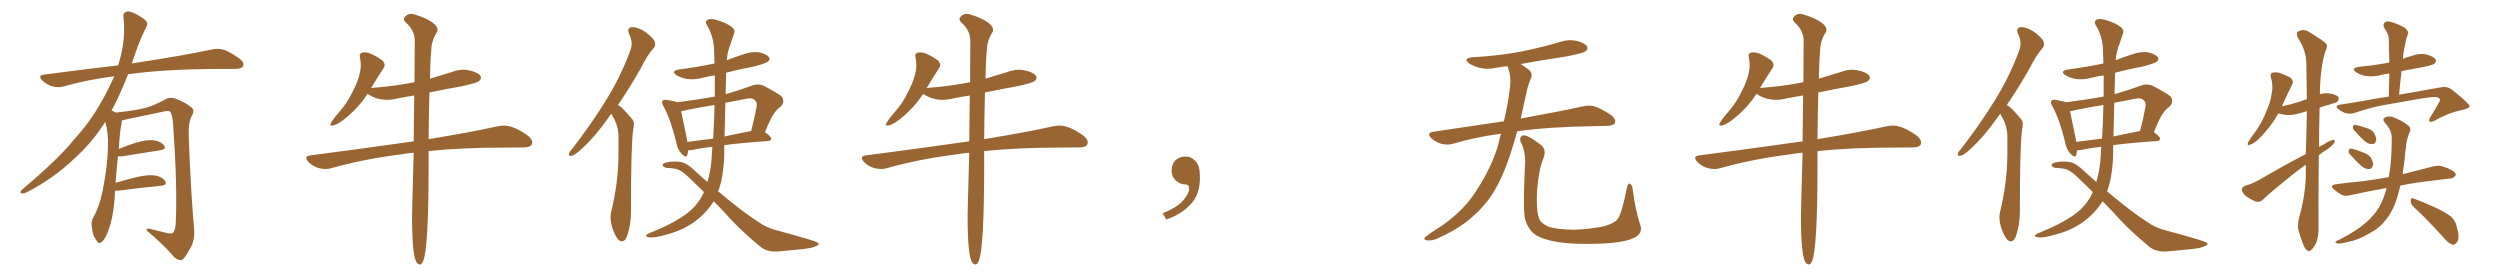 <svg xmlns="http://www.w3.org/2000/svg" xmlns:xlink="http://www.w3.org/1999/xlink" width="1350" height="150"><path fill="#996633" padding="10" d="M62.11 102.98L62.11 102.98L62.11 102.98Q61.96 105.32 61.82 108.11L61.82 108.11Q60.94 118.65 58.15 125.39L58.15 125.39Q56.40 129.93 54.49 130.96L54.49 130.96Q53.03 131.84 52.00 129.64L52.00 129.64Q49.80 126.86 49.66 122.75L49.66 122.75Q48.93 119.97 50.39 117.33L50.39 117.33Q53.47 112.21 55.37 103.27L55.37 103.27Q58.15 89.65 58.30 78.96L58.30 78.96Q58.59 71.92 56.84 65.77L56.84 65.77Q50.24 76.46 40.43 85.40L40.43 85.40Q28.56 96.68 14.36 103.86L14.36 103.86Q12.74 104.74 11.43 104.30L11.43 104.30Q10.55 104.00 11.57 102.69L11.57 102.69Q32.08 85.40 40.14 75.15L40.14 75.15Q48.34 66.21 54.20 55.96L54.20 55.96Q58.59 48.34 61.67 41.16L61.67 41.16Q47.02 43.07 34.13 46.73L34.13 46.73Q31.49 47.46 27.98 46.58L27.98 46.58Q25.20 45.70 22.85 43.51L22.85 43.51Q20.21 40.72 23.73 40.28L23.73 40.28Q44.82 37.50 63.72 35.30L63.72 35.30Q63.87 34.72 64.01 34.57L64.01 34.57Q68.12 21.53 66.65 9.23L66.65 9.23Q66.36 6.88 68.26 6.30L68.26 6.30Q69.73 5.71 73.24 7.47L73.24 7.47Q78.08 10.11 79.10 11.57L79.10 11.57Q79.98 13.18 78.96 14.65L78.96 14.65Q75.88 20.80 73.54 27.39L73.54 27.39Q72.22 31.05 71.19 34.28L71.19 34.28Q72.51 33.98 73.83 33.84L73.83 33.84Q99.76 29.88 114.70 26.66L114.70 26.66Q118.07 25.93 121.14 26.95L121.14 26.95Q124.80 28.42 129.35 31.64L129.35 31.64Q132.13 33.84 131.25 35.74L131.25 35.74Q130.37 37.21 127.15 37.21L127.15 37.21Q123.34 37.21 118.95 37.21L118.95 37.21Q87.74 37.35 69.14 40.14L69.14 40.14Q64.75 51.42 60.21 59.77L60.21 59.77Q61.23 59.91 62.55 60.79L62.55 60.79Q73.54 59.62 78.96 58.15L78.96 58.15Q83.20 56.98 89.94 53.32L89.94 53.32Q92.14 52.29 94.92 53.32L94.92 53.32Q100.34 55.37 103.56 58.15L103.56 58.15Q105.32 59.77 103.56 62.55L103.56 62.55Q101.51 66.36 101.95 74.85L101.95 74.85Q103.13 105.62 104.88 124.22L104.88 124.22Q105.18 128.91 103.42 132.86L103.42 132.86Q101.07 137.26 99.32 139.45L99.32 139.45Q98.14 140.92 96.68 140.33L96.68 140.33Q94.34 139.75 92.43 136.96L92.43 136.96Q87.60 131.54 79.10 124.37L79.10 124.37Q79.10 122.90 81.88 123.78L81.88 123.78Q85.99 124.80 90.09 125.83L90.09 125.83Q93.02 126.42 93.60 125.54L93.60 125.54Q94.78 123.93 94.92 119.97L94.92 119.97Q95.80 99.76 93.46 66.65L93.46 66.65Q93.16 63.13 92.29 60.94L92.29 60.94Q91.55 59.33 88.48 60.21L88.48 60.21Q78.52 62.26 68.26 64.45L68.26 64.45Q66.80 64.89 65.77 65.04L65.77 65.04Q65.77 65.77 65.63 66.80L65.63 66.80Q64.75 70.17 64.16 80.42L64.16 80.42Q68.41 78.66 72.95 77.20L72.95 77.20Q79.39 75.29 83.06 75.73L83.06 75.73Q86.87 76.32 88.62 78.52L88.62 78.52Q90.09 80.57 86.43 81.15L86.43 81.15Q77.78 82.47 66.21 84.38L66.21 84.38Q64.60 84.52 63.72 84.38L63.72 84.38Q62.99 90.38 62.40 98.73L62.40 98.73Q67.82 97.12 73.68 95.65L73.68 95.65Q80.13 94.19 83.79 94.78L83.79 94.78Q87.74 95.51 89.21 97.85L89.21 97.85Q90.53 99.90 86.87 100.34L86.87 100.34Q77.05 101.22 63.72 102.98L63.72 102.98Q62.70 102.98 62.11 102.98ZM226.76 142.82L226.76 142.82Q227.78 142.82 228.52 140.92L228.52 140.92Q231.45 134.18 231.45 89.36L231.45 89.36L231.45 81.59Q249.02 79.69 273.49 79.69L273.49 79.69Q278.47 79.69 282.93 79.61Q287.40 79.54 287.40 76.90L287.40 76.90Q287.40 75.29 285.21 73.39L285.21 73.39Q277.59 67.82 272.17 67.82L272.17 67.82Q270.70 67.82 269.09 68.12L269.09 68.12Q254.59 71.34 231.45 75.15L231.45 75.15Q231.59 60.64 231.88 49.95L231.88 49.95Q240.23 48.19 249.32 46.58L249.32 46.58Q257.37 44.82 258.54 43.87Q259.72 42.92 259.72 42.04L259.72 42.04Q259.72 39.55 253.71 38.09L253.71 38.09Q252.10 37.65 250.34 37.65L250.34 37.65Q247.27 37.65 244.19 38.82L244.19 38.82L232.18 42.48Q232.32 33.11 232.91 26.81L232.91 26.81Q233.06 21.83 235.99 17.29L235.99 17.29Q236.28 16.70 236.28 16.11L236.28 16.11Q236.28 14.36 233.94 12.45L233.94 12.45Q230.27 9.67 223.68 7.76L223.68 7.76Q222.80 7.47 222.07 7.47L222.07 7.47Q220.02 7.47 218.70 9.08L218.70 9.08Q218.12 9.67 218.12 10.25L218.12 10.25Q218.12 11.13 219.14 12.16L219.14 12.16Q223.68 16.11 223.97 21.53L223.97 21.53L223.83 44.38Q213.13 46.58 200.83 47.46L200.83 47.46Q200.24 47.46 200.24 47.61L200.24 47.61L200.54 47.31Q204.05 41.46 207.13 36.77L207.13 36.77Q207.71 36.04 207.71 35.16L207.71 35.16Q207.71 33.98 206.40 32.52L206.40 32.52Q200.24 28.27 197.02 28.27L197.02 28.27Q194.24 28.27 194.24 30.03L194.24 30.03L194.38 31.05Q194.82 33.11 194.82 35.16L194.82 35.16Q194.82 41.16 190.14 50.10L190.14 50.10Q187.50 55.52 183.54 60.06L183.54 60.06Q178.42 65.92 178.42 67.38L178.42 67.38Q178.42 67.82 179.00 67.82L179.00 67.82Q181.49 67.82 185.45 64.75L185.45 64.75Q193.51 58.45 198.49 50.68L198.49 50.68L199.22 51.12Q203.61 53.91 209.03 53.91L209.03 53.91Q211.82 53.91 214.60 53.17L214.60 53.17Q218.99 52.29 223.68 51.56L223.68 51.56L223.39 76.32Q197.75 79.98 167.43 83.94L167.43 83.94Q165.38 84.23 165.38 85.25L165.38 85.25Q165.38 86.13 166.55 87.45L166.55 87.45Q170.36 91.26 175.93 91.26L175.93 91.26Q177.54 91.26 178.86 90.82L178.86 90.82Q196.58 85.84 216.65 83.35L216.65 83.35Q219.73 82.76 223.39 82.47L223.39 82.47L222.66 109.13Q222.51 112.94 222.51 117.04L222.51 117.04Q222.51 137.99 225 141.80L225 141.80Q225.88 142.82 226.76 142.82ZM330.18 61.38L330.18 61.38Q329.15 62.55 328.56 63.57L328.56 63.57Q320.95 74.27 314.36 80.13L314.36 80.13Q310.69 83.64 308.94 84.08L308.94 84.08Q306.74 84.52 307.32 82.76L307.32 82.76Q307.62 81.74 309.08 80.27L309.08 80.27Q319.78 66.36 327.39 53.91L327.39 53.91Q335.45 40.87 340.43 27.10L340.43 27.10Q342.04 22.85 339.70 18.31L339.70 18.31Q338.38 15.09 341.16 14.65L341.16 14.65Q344.24 14.50 348.34 17.14L348.34 17.14Q352.88 20.51 353.47 22.41L353.47 22.41Q354.35 24.61 352.88 26.07L352.88 26.07Q349.51 29.74 345.85 37.21L345.85 37.21Q339.55 48.19 333.69 56.69L333.69 56.69Q335.45 57.71 336.77 59.18L336.77 59.18Q338.82 61.23 341.46 64.45L341.46 64.45Q342.92 66.06 341.89 70.17L341.89 70.17Q340.72 78.37 340.72 114.55L340.72 114.55Q340.72 121.58 338.53 127.73L338.53 127.73Q336.77 131.84 333.98 129.49L333.98 129.49Q332.23 127.73 330.47 122.46L330.47 122.46Q329.15 117.48 330.03 114.40L330.03 114.40Q333.84 98.88 333.98 83.79L333.98 83.79Q333.98 78.37 333.98 72.95L333.98 72.95Q333.84 68.55 331.64 64.16L331.64 64.16Q330.76 62.84 330.18 61.38ZM385.40 108.69L385.40 108.69Q382.32 113.53 378.22 117.19L378.22 117.19Q370.75 123.93 359.77 126.71L359.77 126.71Q353.32 128.61 350.54 128.17L350.54 128.17Q348.93 127.88 348.78 127.29L348.78 127.29Q348.93 126.71 350.83 125.83L350.83 125.83Q366.21 119.68 373.24 113.38L373.24 113.38Q377.78 109.13 380.13 103.71L380.13 103.71Q376.17 99.76 371.34 95.21L371.34 95.21Q367.09 91.11 363.43 90.97L363.43 90.97Q361.67 90.67 359.91 90.67L359.91 90.67Q358.01 90.23 357.86 89.21L357.86 89.21Q357.86 88.18 359.77 87.74L359.77 87.74Q363.43 86.87 367.53 87.45L367.53 87.45Q371.04 88.04 375.44 92.43L375.44 92.43Q378.81 95.51 382.03 98.29L382.03 98.29Q383.79 92.14 384.23 86.28L384.23 86.28Q384.52 82.76 384.67 79.25L384.67 79.25Q378.22 79.98 373.83 81.01L373.83 81.01Q372.66 81.15 371.63 81.15L371.63 81.15Q371.34 82.62 371.19 83.64L371.19 83.64Q370.61 85.69 367.97 82.91L367.97 82.91Q365.77 80.57 365.19 76.90L365.19 76.90Q362.26 64.60 358.30 57.42L358.30 57.42Q356.98 55.22 357.86 54.35L357.86 54.35Q358.15 53.76 359.91 53.91L359.91 53.91Q364.31 54.64 365.77 55.22L365.77 55.22Q376.17 53.91 385.99 52.15L385.99 52.15Q385.99 46.44 385.99 40.72L385.99 40.72Q382.47 41.16 379.25 42.04L379.25 42.04Q375 43.21 370.90 42.63L370.90 42.63Q367.68 42.04 365.48 40.72L365.48 40.72Q361.82 38.38 366.80 37.50L366.80 37.50Q376.90 36.18 385.84 34.28L385.84 34.28Q385.69 29.74 385.55 25.63L385.55 25.63Q384.96 18.90 381.74 13.62L381.74 13.62Q380.57 11.87 381.88 10.84L381.88 10.84Q383.06 9.81 386.72 10.69L386.72 10.69Q392.43 12.30 395.65 14.94L395.65 14.94Q397.27 16.70 396.24 18.60L396.24 18.60Q395.36 21.24 394.48 23.88L394.48 23.88Q393.02 27.10 392.43 32.52L392.43 32.52Q396.97 30.76 401.51 29.30L401.51 29.30Q405.76 27.69 410.16 28.27L410.16 28.27Q414.26 29.44 415.28 30.91L415.28 30.91Q416.02 32.23 414.70 33.25L414.70 33.25Q413.82 34.13 407.23 35.89L407.23 35.89Q399.32 37.35 392.14 39.26L392.14 39.26Q391.99 44.97 391.85 50.83L391.85 50.83Q398.73 48.93 406.20 46.14L406.20 46.14Q409.28 45.12 412.06 46.14L412.06 46.14Q419.68 50.10 422.02 52.00L422.02 52.00Q424.07 54.64 421.73 57.42L421.73 57.42Q419.82 58.74 418.07 61.08L418.07 61.08Q416.16 63.72 413.09 71.34L413.09 71.34Q416.46 73.83 416.46 74.85L416.46 74.85Q416.31 76.03 414.84 76.17L414.84 76.17Q401.22 77.05 391.11 78.37L391.11 78.37Q391.11 80.71 391.11 83.06L391.11 83.06Q390.82 94.78 388.04 102.83L388.04 102.83Q387.89 103.13 387.74 103.27L387.74 103.27Q401.66 114.99 409.72 119.97L409.72 119.97Q413.67 122.90 419.38 124.37L419.38 124.37Q427.73 126.56 436.52 129.20L436.52 129.20Q439.45 130.08 440.92 130.66L440.92 130.66Q443.41 131.98 440.63 132.86L440.63 132.86Q439.01 133.89 433.74 134.47L433.74 134.47Q426.56 135.21 420.26 135.79L420.26 135.79Q413.67 136.23 410.01 132.71L410.01 132.71Q401.51 125.68 395.21 119.09L395.21 119.09Q391.26 114.55 385.40 108.69ZM385.11 74.85L385.11 74.85Q385.69 65.63 385.84 56.69L385.84 56.69Q378.37 57.86 371.19 59.33L371.19 59.33Q369.29 59.91 367.82 60.06L367.82 60.06Q368.70 64.45 371.04 75.59L371.04 75.59Q371.04 76.03 371.19 76.61L371.19 76.61Q377.64 75.73 385.11 74.85ZM391.70 55.52L391.70 55.52L391.70 55.52Q391.41 64.31 391.26 73.68L391.26 73.68Q398.00 72.22 405.62 70.75L405.62 70.75Q407.23 64.89 408.54 57.71L408.54 57.71Q408.98 55.22 407.67 54.20L407.67 54.20Q406.20 52.44 402.25 53.47L402.25 53.47Q396.68 54.49 391.70 55.52ZM526.76 142.82L526.76 142.82Q527.78 142.82 528.52 140.92L528.52 140.92Q531.45 134.18 531.45 89.36L531.45 89.36L531.45 81.59Q549.02 79.69 573.49 79.69L573.49 79.69Q578.47 79.69 582.93 79.61Q587.40 79.54 587.40 76.90L587.40 76.90Q587.40 75.29 585.21 73.39L585.21 73.39Q577.59 67.82 572.17 67.82L572.17 67.82Q570.70 67.82 569.09 68.12L569.09 68.12Q554.59 71.34 531.45 75.15L531.45 75.15Q531.59 60.64 531.88 49.95L531.88 49.95Q540.23 48.19 549.32 46.58L549.32 46.58Q557.37 44.82 558.54 43.87Q559.72 42.92 559.72 42.04L559.72 42.04Q559.72 39.55 553.71 38.09L553.71 38.09Q552.10 37.65 550.34 37.65L550.34 37.65Q547.27 37.65 544.19 38.82L544.19 38.82L532.18 42.48Q532.32 33.11 532.91 26.81L532.91 26.81Q533.06 21.83 535.99 17.29L535.99 17.29Q536.28 16.70 536.28 16.11L536.28 16.11Q536.28 14.36 533.94 12.45L533.94 12.45Q530.27 9.67 523.68 7.76L523.68 7.76Q522.80 7.47 522.07 7.47L522.07 7.47Q520.02 7.47 518.70 9.08L518.70 9.08Q518.12 9.67 518.12 10.25L518.12 10.25Q518.12 11.13 519.14 12.16L519.14 12.16Q523.68 16.11 523.97 21.53L523.97 21.53L523.83 44.38Q513.13 46.58 500.83 47.46L500.83 47.46Q500.24 47.46 500.24 47.61L500.24 47.61L500.54 47.31Q504.05 41.46 507.13 36.77L507.13 36.77Q507.71 36.04 507.71 35.16L507.71 35.16Q507.71 33.98 506.40 32.52L506.40 32.52Q500.24 28.27 497.02 28.27L497.02 28.27Q494.24 28.27 494.24 30.03L494.24 30.03L494.38 31.05Q494.82 33.11 494.82 35.16L494.82 35.16Q494.82 41.16 490.14 50.10L490.14 50.10Q487.50 55.52 483.54 60.06L483.54 60.06Q478.42 65.92 478.42 67.38L478.42 67.38Q478.42 67.82 479.00 67.82L479.00 67.82Q481.49 67.82 485.45 64.75L485.45 64.75Q493.51 58.45 498.49 50.68L498.49 50.68L499.22 51.12Q503.61 53.91 509.03 53.91L509.03 53.91Q511.82 53.91 514.60 53.17L514.60 53.17Q518.99 52.29 523.68 51.56L523.68 51.56L523.39 76.32Q497.75 79.98 467.43 83.94L467.43 83.94Q465.38 84.23 465.38 85.25L465.38 85.25Q465.38 86.13 466.55 87.45L466.55 87.45Q470.36 91.26 475.93 91.26L475.93 91.26Q477.54 91.26 478.86 90.82L478.86 90.82Q496.58 85.84 516.65 83.35L516.65 83.35Q519.73 82.76 523.39 82.47L523.39 82.47L522.66 109.13Q522.51 112.94 522.51 117.04L522.51 117.04Q522.51 137.99 525 141.80L525 141.80Q525.88 142.82 526.76 142.82ZM647.75 91.99L647.75 91.99L647.75 91.99Q648.93 103.27 643.65 109.57L643.65 109.57Q638.09 115.87 629.74 118.51L629.74 118.51L627.83 115.14Q636.47 111.77 639.70 107.23L639.70 107.23Q642.19 103.86 642.19 101.95L642.19 101.95Q642.04 99.61 640.14 99.61L640.14 99.61Q637.06 99.61 634.72 97.27L634.72 97.27Q632.67 95.21 632.67 91.99L632.67 91.99Q632.81 88.48 634.72 86.57L634.72 86.57Q636.91 84.52 640.14 84.52L640.14 84.52Q642.92 84.52 644.82 86.28L644.82 86.28Q647.31 88.33 647.75 91.99ZM810.50 72.22L810.50 72.22Q796.88 73.97 784.57 77.64L784.57 77.64Q781.93 78.52 778.27 77.64L778.27 77.64Q775.20 76.76 772.85 74.56L772.85 74.56Q770.21 71.78 773.73 71.19L773.73 71.19Q793.95 68.12 812.11 65.48L812.11 65.48Q814.60 54.79 815.19 48.49L815.19 48.49Q816.36 41.75 814.16 36.04L814.16 36.04Q814.01 35.74 814.01 35.74L814.01 35.74Q810.64 36.04 807.86 36.62L807.86 36.62Q803.03 37.65 798.93 36.62L798.93 36.62Q795.70 35.74 793.36 34.28L793.36 34.28Q789.70 31.49 795.12 30.91L795.12 30.91Q809.18 30.18 821.48 27.83L821.48 27.83Q832.47 25.63 842.72 22.56L842.72 22.56Q847.27 21.09 851.66 22.12L851.66 22.12Q856.05 23.29 857.08 25.20L857.08 25.20Q857.67 26.66 856.20 27.69L856.20 27.69Q854.88 28.71 845.95 30.47L845.95 30.47Q833.06 32.37 821.19 34.57L821.19 34.57Q822.80 35.74 825 37.21L825 37.21Q828.08 39.40 826.61 42.48L826.61 42.48Q825.88 44.24 824.85 47.46L824.85 47.46Q822.95 56.40 821.19 64.01L821.19 64.01Q842.14 60.21 854.88 57.42L854.88 57.42Q858.25 56.54 861.47 57.57L861.47 57.57Q865.14 58.89 869.97 62.11L869.97 62.11Q872.90 64.60 872.02 66.50L872.02 66.50Q871.29 67.82 867.77 67.97L867.77 67.97Q864.40 68.12 860.45 68.12L860.45 68.12Q835.55 68.55 819.29 70.90L819.29 70.90Q817.24 78.22 815.33 84.08L815.33 84.08Q811.08 96.68 805.66 105.18L805.66 105.18Q800.10 113.38 791.60 119.97L791.60 119.97Q785.89 124.37 776.95 128.47L776.95 128.47Q773.29 130.22 770.65 129.79L770.65 129.79Q768.75 129.49 769.19 128.47L769.19 128.47Q769.92 127.59 772.56 125.83L772.56 125.83Q775.78 123.63 779.44 121.29L779.44 121.29Q790.87 113.09 797.02 103.27L797.02 103.27Q806.25 89.21 809.47 76.46L809.47 76.46Q809.91 74.12 810.50 72.22ZM885.64 121.14L885.64 121.14L885.64 121.14Q887.40 125.83 882.86 128.17L882.86 128.17Q877.88 130.96 864.99 131.54L864.99 131.54Q850.78 132.13 841.85 130.81L841.85 130.81Q832.76 129.35 828.81 126.56L828.81 126.56Q825 123.63 823.54 118.21L823.54 118.21Q822.36 113.53 823.39 90.97L823.39 90.97Q824.27 82.47 821.19 76.61L821.19 76.61Q820.17 73.97 822.51 73.10L822.51 73.10Q824.85 72.66 832.47 78.52L832.47 78.52Q835.25 81.15 833.35 85.69L833.35 85.69Q831.01 91.11 829.98 102.98L829.98 102.98Q829.54 113.67 831.01 117.77L831.01 117.77Q831.74 120.26 835.69 122.17L835.69 122.17Q840.09 123.93 850.20 124.07L850.20 124.07Q859.42 123.63 866.16 122.17L866.16 122.17Q871.44 120.70 873.34 118.51L873.34 118.51Q875.68 115.87 878.47 101.66L878.47 101.66Q879.05 98.44 880.37 99.32L880.37 99.32Q881.54 100.20 881.69 102.54L881.69 102.54Q883.30 114.40 885.64 121.14ZM976.76 142.82L976.76 142.82Q977.78 142.82 978.52 140.92L978.52 140.92Q981.45 134.18 981.45 89.36L981.45 89.36L981.45 81.59Q999.02 79.69 1023.49 79.69L1023.49 79.69Q1028.47 79.69 1032.93 79.61Q1037.40 79.54 1037.40 76.90L1037.40 76.90Q1037.40 75.29 1035.21 73.39L1035.21 73.39Q1027.59 67.82 1022.17 67.82L1022.17 67.82Q1020.70 67.82 1019.09 68.12L1019.09 68.12Q1004.59 71.34 981.45 75.15L981.45 75.15Q981.59 60.64 981.88 49.95L981.88 49.95Q990.23 48.19 999.32 46.58L999.32 46.58Q1007.37 44.82 1008.54 43.87Q1009.72 42.92 1009.72 42.04L1009.72 42.04Q1009.72 39.55 1003.71 38.09L1003.71 38.09Q1002.10 37.65 1000.34 37.65L1000.34 37.65Q997.27 37.65 994.19 38.82L994.19 38.82L982.18 42.48Q982.32 33.11 982.91 26.81L982.91 26.81Q983.06 21.83 985.99 17.29L985.99 17.29Q986.28 16.70 986.28 16.11L986.28 16.11Q986.28 14.36 983.94 12.45L983.94 12.45Q980.27 9.67 973.68 7.76L973.68 7.76Q972.80 7.47 972.07 7.47L972.07 7.47Q970.02 7.47 968.70 9.08L968.70 9.08Q968.12 9.67 968.12 10.25L968.12 10.25Q968.12 11.13 969.14 12.16L969.14 12.16Q973.68 16.11 973.97 21.53L973.97 21.53L973.83 44.38Q963.13 46.58 950.83 47.46L950.83 47.46Q950.24 47.46 950.24 47.61L950.24 47.61L950.54 47.31Q954.05 41.46 957.13 36.77L957.13 36.77Q957.71 36.04 957.71 35.16L957.71 35.16Q957.71 33.98 956.40 32.52L956.40 32.52Q950.24 28.27 947.02 28.27L947.02 28.27Q944.24 28.27 944.24 30.03L944.24 30.03L944.38 31.05Q944.82 33.11 944.82 35.16L944.82 35.16Q944.82 41.16 940.14 50.10L940.14 50.10Q937.50 55.52 933.54 60.06L933.54 60.06Q928.42 65.92 928.42 67.38L928.42 67.38Q928.42 67.82 929.00 67.82L929.00 67.82Q931.49 67.82 935.45 64.75L935.45 64.75Q943.51 58.45 948.49 50.68L948.49 50.68L949.22 51.12Q953.61 53.91 959.03 53.91L959.03 53.91Q961.82 53.91 964.60 53.17L964.60 53.17Q968.99 52.29 973.68 51.56L973.68 51.56L973.39 76.32Q947.75 79.98 917.43 83.94L917.43 83.94Q915.38 84.23 915.38 85.25L915.38 85.25Q915.38 86.13 916.55 87.45L916.55 87.45Q920.36 91.26 925.93 91.26L925.93 91.26Q927.54 91.26 928.86 90.82L928.86 90.82Q946.58 85.84 966.65 83.35L966.65 83.35Q969.73 82.76 973.39 82.47L973.39 82.47L972.66 109.13Q972.51 112.94 972.51 117.04L972.51 117.04Q972.51 137.99 975 141.80L975 141.80Q975.88 142.82 976.76 142.82ZM1080.18 61.38L1080.18 61.38Q1079.15 62.55 1078.56 63.57L1078.56 63.57Q1070.95 74.27 1064.36 80.13L1064.36 80.13Q1060.69 83.64 1058.94 84.08L1058.94 84.08Q1056.74 84.52 1057.32 82.76L1057.32 82.76Q1057.62 81.74 1059.08 80.27L1059.08 80.27Q1069.78 66.36 1077.39 53.91L1077.39 53.91Q1085.45 40.87 1090.43 27.10L1090.43 27.10Q1092.04 22.85 1089.70 18.31L1089.70 18.31Q1088.38 15.09 1091.16 14.65L1091.16 14.65Q1094.24 14.50 1098.34 17.14L1098.34 17.14Q1102.88 20.51 1103.47 22.41L1103.47 22.41Q1104.35 24.61 1102.88 26.07L1102.88 26.07Q1099.51 29.74 1095.85 37.21L1095.85 37.21Q1089.55 48.19 1083.69 56.69L1083.69 56.69Q1085.45 57.71 1086.77 59.18L1086.77 59.18Q1088.82 61.23 1091.46 64.45L1091.46 64.45Q1092.92 66.06 1091.89 70.17L1091.89 70.17Q1090.72 78.37 1090.72 114.55L1090.72 114.55Q1090.72 121.58 1088.53 127.73L1088.53 127.73Q1086.77 131.84 1083.98 129.49L1083.98 129.49Q1082.23 127.73 1080.47 122.46L1080.47 122.46Q1079.15 117.48 1080.03 114.40L1080.03 114.40Q1083.84 98.88 1083.98 83.79L1083.98 83.79Q1083.98 78.37 1083.98 72.95L1083.98 72.95Q1083.84 68.55 1081.64 64.16L1081.64 64.16Q1080.76 62.84 1080.18 61.38ZM1135.40 108.69L1135.40 108.69Q1132.32 113.53 1128.22 117.19L1128.22 117.19Q1120.75 123.93 1109.77 126.71L1109.77 126.71Q1103.32 128.61 1100.54 128.17L1100.54 128.17Q1098.93 127.88 1098.78 127.29L1098.78 127.29Q1098.93 126.71 1100.83 125.83L1100.83 125.83Q1116.21 119.68 1123.24 113.38L1123.24 113.38Q1127.78 109.13 1130.13 103.71L1130.13 103.71Q1126.17 99.76 1121.34 95.21L1121.34 95.21Q1117.09 91.11 1113.43 90.97L1113.43 90.97Q1111.67 90.67 1109.91 90.67L1109.91 90.67Q1108.01 90.23 1107.86 89.21L1107.86 89.21Q1107.86 88.18 1109.77 87.74L1109.77 87.74Q1113.43 86.87 1117.53 87.45L1117.53 87.45Q1121.04 88.04 1125.44 92.43L1125.44 92.43Q1128.81 95.51 1132.03 98.29L1132.03 98.29Q1133.79 92.14 1134.23 86.28L1134.23 86.28Q1134.52 82.76 1134.67 79.25L1134.67 79.25Q1128.22 79.98 1123.83 81.01L1123.83 81.01Q1122.66 81.15 1121.63 81.15L1121.63 81.15Q1121.34 82.62 1121.19 83.64L1121.19 83.64Q1120.61 85.69 1117.97 82.91L1117.97 82.91Q1115.77 80.57 1115.19 76.90L1115.19 76.90Q1112.26 64.60 1108.30 57.42L1108.30 57.42Q1106.98 55.22 1107.86 54.35L1107.86 54.35Q1108.15 53.76 1109.91 53.91L1109.91 53.91Q1114.31 54.64 1115.77 55.22L1115.77 55.22Q1126.17 53.91 1135.99 52.15L1135.99 52.15Q1135.99 46.44 1135.99 40.72L1135.99 40.72Q1132.47 41.16 1129.25 42.04L1129.25 42.04Q1125 43.21 1120.90 42.63L1120.90 42.63Q1117.68 42.04 1115.48 40.72L1115.48 40.72Q1111.82 38.38 1116.80 37.50L1116.80 37.50Q1126.90 36.18 1135.84 34.28L1135.84 34.28Q1135.69 29.74 1135.55 25.63L1135.55 25.63Q1134.96 18.90 1131.74 13.62L1131.74 13.62Q1130.57 11.87 1131.88 10.84L1131.88 10.84Q1133.06 9.81 1136.72 10.69L1136.72 10.69Q1142.43 12.30 1145.65 14.94L1145.65 14.94Q1147.27 16.70 1146.24 18.60L1146.24 18.60Q1145.36 21.24 1144.48 23.88L1144.48 23.88Q1143.02 27.10 1142.43 32.52L1142.43 32.52Q1146.97 30.76 1151.51 29.30L1151.51 29.30Q1155.76 27.69 1160.16 28.27L1160.16 28.27Q1164.26 29.44 1165.28 30.91L1165.28 30.91Q1166.02 32.23 1164.70 33.25L1164.70 33.25Q1163.82 34.13 1157.23 35.89L1157.23 35.89Q1149.32 37.35 1142.14 39.26L1142.14 39.26Q1141.99 44.97 1141.85 50.83L1141.85 50.83Q1148.73 48.93 1156.20 46.14L1156.20 46.14Q1159.28 45.12 1162.06 46.14L1162.06 46.14Q1169.68 50.10 1172.02 52.00L1172.02 52.00Q1174.07 54.64 1171.73 57.42L1171.73 57.42Q1169.82 58.74 1168.07 61.08L1168.07 61.08Q1166.16 63.72 1163.09 71.34L1163.09 71.34Q1166.46 73.83 1166.46 74.85L1166.46 74.85Q1166.31 76.03 1164.84 76.17L1164.84 76.17Q1151.22 77.05 1141.11 78.37L1141.11 78.37Q1141.11 80.71 1141.11 83.06L1141.11 83.06Q1140.82 94.78 1138.04 102.83L1138.04 102.83Q1137.89 103.13 1137.74 103.27L1137.74 103.27Q1151.66 114.99 1159.72 119.97L1159.72 119.97Q1163.67 122.90 1169.38 124.37L1169.38 124.37Q1177.73 126.56 1186.52 129.20L1186.52 129.20Q1189.45 130.08 1190.92 130.66L1190.92 130.66Q1193.41 131.98 1190.63 132.86L1190.63 132.86Q1189.01 133.89 1183.74 134.47L1183.74 134.47Q1176.56 135.21 1170.26 135.79L1170.26 135.79Q1163.67 136.23 1160.01 132.71L1160.01 132.71Q1151.51 125.68 1145.21 119.09L1145.21 119.09Q1141.26 114.55 1135.40 108.69ZM1135.11 74.85L1135.11 74.85Q1135.69 65.63 1135.84 56.69L1135.84 56.69Q1128.37 57.86 1121.19 59.33L1121.19 59.33Q1119.29 59.91 1117.82 60.06L1117.82 60.06Q1118.70 64.45 1121.04 75.59L1121.04 75.59Q1121.04 76.03 1121.19 76.61L1121.19 76.61Q1127.64 75.73 1135.11 74.85ZM1141.70 55.52L1141.70 55.52L1141.70 55.52Q1141.41 64.31 1141.26 73.68L1141.26 73.68Q1148.00 72.22 1155.62 70.75L1155.62 70.75Q1157.23 64.89 1158.54 57.71L1158.54 57.71Q1158.98 55.22 1157.67 54.20L1157.67 54.20Q1156.20 52.44 1152.25 53.47L1152.25 53.47Q1146.68 54.49 1141.70 55.52ZM1245.12 83.20L1245.12 83.20Q1245.56 71.19 1245.70 60.06L1245.70 60.06Q1244.09 60.50 1242.63 60.94L1242.63 60.94Q1238.67 62.26 1234.72 62.11L1234.72 62.11Q1232.23 61.82 1230.32 61.23L1230.32 61.23Q1226.37 68.41 1220.07 74.71L1220.07 74.71Q1217.29 77.49 1215.09 78.08L1215.09 78.08Q1213.33 79.10 1213.92 76.90L1213.92 76.90Q1215.38 74.41 1218.16 70.75L1218.16 70.75Q1221.53 66.06 1223.73 60.35L1223.73 60.35Q1226.22 54.79 1226.66 50.68L1226.66 50.68Q1227.69 46.14 1226.22 41.60L1226.22 41.60Q1225.63 39.84 1227.10 39.26L1227.10 39.26Q1229.15 38.82 1231.05 39.40L1231.05 39.40Q1234.13 40.43 1236.77 41.89L1236.77 41.89Q1238.82 43.65 1237.79 45.56L1237.79 45.56Q1235.30 50.54 1232.67 56.40L1232.67 56.40Q1232.37 56.84 1232.23 57.42L1232.23 57.42Q1236.91 56.40 1241.31 55.08L1241.31 55.08Q1243.36 54.20 1245.70 53.61L1245.70 53.61Q1245.56 43.07 1245.41 33.84L1245.41 33.84Q1245.26 26.95 1240.72 20.21L1240.72 20.21Q1239.99 17.87 1240.58 17.29L1240.58 17.29Q1243.65 15.09 1247.17 17.43L1247.17 17.43Q1255.37 22.41 1256.40 23.88L1256.40 23.88Q1256.84 25.93 1255.52 28.13L1255.52 28.13Q1252.88 37.35 1252.73 50.68L1252.73 50.68Q1252.59 50.68 1252.59 50.83L1252.59 50.83Q1254.93 50.24 1257.57 50.39L1257.57 50.39Q1261.67 50.98 1262.70 52.44L1262.70 52.44Q1263.28 53.47 1262.26 54.79L1262.26 54.79Q1261.82 55.37 1258.15 56.40L1258.15 56.40Q1255.22 57.13 1252.59 58.15L1252.59 58.15Q1252.29 69.73 1252.29 79.39L1252.29 79.39Q1253.47 78.52 1254.93 77.93L1254.93 77.93Q1258.15 75.73 1259.91 75.59L1259.91 75.59Q1261.38 75.44 1260.35 77.34L1260.35 77.34Q1258.89 79.25 1256.10 81.01L1256.10 81.01Q1254.05 82.32 1252.15 83.79L1252.15 83.79Q1251.86 117.92 1252.00 122.90L1252.00 122.90Q1252.15 127.59 1250.68 131.25L1250.68 131.25Q1249.07 134.33 1248.05 134.91L1248.05 134.91Q1246.88 136.23 1246.00 135.21L1246.00 135.21Q1244.82 134.77 1243.80 132.13L1243.80 132.13Q1242.33 128.47 1241.46 125.24L1241.46 125.24Q1240.28 122.17 1241.60 117.19L1241.60 117.19Q1244.53 107.08 1245.12 96.39L1245.12 96.39Q1245.12 92.58 1245.12 88.92L1245.12 88.92Q1240.43 92.29 1235.89 95.95L1235.89 95.95Q1224.76 105.03 1221.97 107.81L1221.97 107.81Q1220.36 109.42 1218.16 108.84L1218.16 108.84Q1215.09 107.67 1212.30 105.47L1212.30 105.47Q1210.40 103.42 1210.55 102.10L1210.55 102.10Q1210.84 101.07 1212.60 100.20L1212.60 100.20Q1215.82 99.46 1220.80 96.68L1220.80 96.68Q1232.23 89.94 1245.12 83.20ZM1303.27 111.62L1303.27 111.62Q1301.66 110.16 1301.81 108.25L1301.81 108.25Q1302.10 106.35 1303.42 107.23L1303.42 107.23Q1307.23 108.54 1314.40 111.77L1314.40 111.77Q1320.70 114.70 1323.49 116.89L1323.49 116.89Q1326.12 119.38 1326.71 122.61L1326.71 122.61Q1328.47 128.91 1326.71 130.81L1326.71 130.81Q1325.68 132.28 1324.37 132.13L1324.37 132.13Q1322.17 131.40 1319.82 128.61L1319.82 128.61Q1310.89 118.65 1303.27 111.62ZM1296.24 100.20L1296.24 100.20Q1295.36 103.42 1294.48 106.64L1294.48 106.64Q1292.29 113.82 1288.62 118.36L1288.62 118.36Q1285.69 122.46 1280.86 125.24L1280.86 125.24Q1274.41 129.05 1270.31 130.08L1270.31 130.08Q1264.16 131.69 1262.70 131.54L1262.70 131.54Q1260.64 131.10 1261.23 130.52L1261.23 130.52Q1261.67 129.93 1263.43 129.35L1263.43 129.35Q1272.95 124.37 1277.34 120.41L1277.34 120.41Q1282.03 116.46 1284.67 111.91L1284.67 111.91Q1287.30 107.37 1288.77 101.51L1288.77 101.51Q1278.08 103.42 1269.58 105.32L1269.58 105.32Q1266.36 106.20 1264.45 105.18L1264.45 105.18Q1262.40 104.00 1260.64 102.54L1260.64 102.54Q1257.42 100.05 1261.52 99.46L1261.52 99.46Q1269.14 98.44 1275.88 97.85L1275.88 97.85Q1282.47 96.97 1289.94 95.65L1289.94 95.65Q1291.55 87.16 1291.55 74.71L1291.55 74.71Q1291.70 70.61 1288.04 66.50L1288.04 66.50Q1285.84 64.16 1288.62 63.13L1288.62 63.13Q1290.97 62.40 1293.75 63.87L1293.75 63.87Q1298.58 65.92 1300.93 68.26L1300.93 68.26Q1301.95 69.43 1301.37 70.90L1301.37 70.90Q1299.32 75.73 1299.17 79.83L1299.17 79.83Q1298.73 82.32 1298.58 85.40L1298.58 85.40Q1298.00 89.65 1297.41 94.04L1297.41 94.04Q1305.76 91.99 1314.26 89.79L1314.26 89.79Q1317.33 89.06 1319.68 90.09L1319.68 90.09Q1322.02 90.82 1322.90 91.41L1322.90 91.41Q1326.27 92.87 1326.12 94.63L1326.12 94.63Q1324.66 96.53 1323.19 96.39L1323.19 96.39Q1315.28 97.27 1305.47 98.58L1305.47 98.58Q1300.34 99.32 1296.24 100.20ZM1269.14 83.50L1269.14 83.50Q1268.12 82.62 1268.26 81.59L1268.26 81.59Q1268.41 80.13 1269.43 80.27L1269.43 80.27Q1271.48 80.42 1276.03 82.32L1276.03 82.32Q1278.81 83.20 1280.27 85.11L1280.27 85.11Q1281.59 87.60 1281.45 89.06L1281.45 89.06Q1280.86 91.41 1279.10 91.26L1279.10 91.26Q1277.20 91.41 1275 89.50L1275 89.50Q1271.92 86.72 1269.14 83.50ZM1271.48 70.61L1271.48 70.61Q1270.46 69.73 1270.61 68.70L1270.61 68.70Q1270.75 67.24 1271.78 67.38L1271.78 67.38Q1273.54 67.68 1277.93 69.14L1277.93 69.14Q1280.57 69.87 1281.88 71.63L1281.88 71.63Q1283.20 74.12 1283.20 75.59L1283.20 75.59Q1282.62 77.93 1280.86 77.78L1280.86 77.78Q1278.96 77.93 1276.76 76.03L1276.76 76.03Q1273.83 73.39 1271.48 70.61ZM1297.56 31.79L1297.56 31.79L1297.56 31.79Q1299.76 30.76 1302.39 30.18L1302.39 30.18Q1306.35 28.56 1310.45 29.44L1310.45 29.44Q1314.26 30.62 1315.28 32.08L1315.28 32.08Q1315.72 33.25 1314.70 34.28L1314.70 34.28Q1313.82 35.16 1308.54 36.18L1308.54 36.18Q1302.25 37.35 1296.83 38.38L1296.83 38.38Q1296.09 44.53 1295.51 51.12L1295.51 51.12Q1298.73 50.54 1301.51 50.10L1301.51 50.10Q1311.18 48.34 1318.80 47.02L1318.80 47.02Q1321.88 46.58 1324.51 48.78L1324.51 48.78Q1333.45 55.96 1333.59 57.28L1333.59 57.28Q1333.59 58.59 1328.61 59.62L1328.61 59.62Q1322.61 60.79 1315.14 64.89L1315.14 64.89Q1312.94 66.21 1312.06 65.63L1312.06 65.63Q1311.33 64.75 1312.35 63.28L1312.35 63.28Q1314.70 59.62 1316.60 56.10L1316.60 56.10Q1317.63 54.49 1317.63 53.91L1317.63 53.91Q1317.63 53.03 1315.72 52.44L1315.72 52.44Q1313.82 52.15 1305.91 53.47L1305.91 53.47Q1293.16 55.66 1285.11 57.13L1285.11 57.13Q1277.93 58.74 1271.19 61.08L1271.19 61.08Q1266.94 62.26 1262.84 59.03L1262.84 59.03Q1260.21 56.84 1264.31 56.40L1264.31 56.40Q1270.31 55.52 1276.17 54.49L1276.17 54.49Q1283.64 53.03 1289.94 52.15L1289.94 52.15Q1290.09 45.56 1290.23 39.70L1290.23 39.70Q1287.74 39.99 1285.55 40.58L1285.55 40.58Q1281.45 41.60 1277.49 41.02L1277.49 41.02Q1274.41 40.43 1272.51 39.11L1272.51 39.11Q1268.99 36.91 1273.97 36.04L1273.97 36.04Q1282.47 35.30 1289.65 33.84L1289.65 33.84Q1289.79 33.69 1290.23 33.84L1290.23 33.84Q1290.09 26.95 1289.94 20.65L1289.94 20.65Q1289.79 18.46 1287.60 15.23L1287.60 15.23Q1286.57 13.18 1287.60 12.30L1287.60 12.30Q1288.77 11.13 1290.67 11.72L1290.67 11.72Q1293.75 12.45 1298.29 14.79L1298.29 14.79Q1300.78 16.70 1300.34 18.16L1300.34 18.16Q1299.90 19.48 1299.32 21.24L1299.32 21.24Q1298.88 23.29 1298.29 26.37L1298.29 26.37Q1297.71 29.00 1297.56 31.79Z"/></svg>